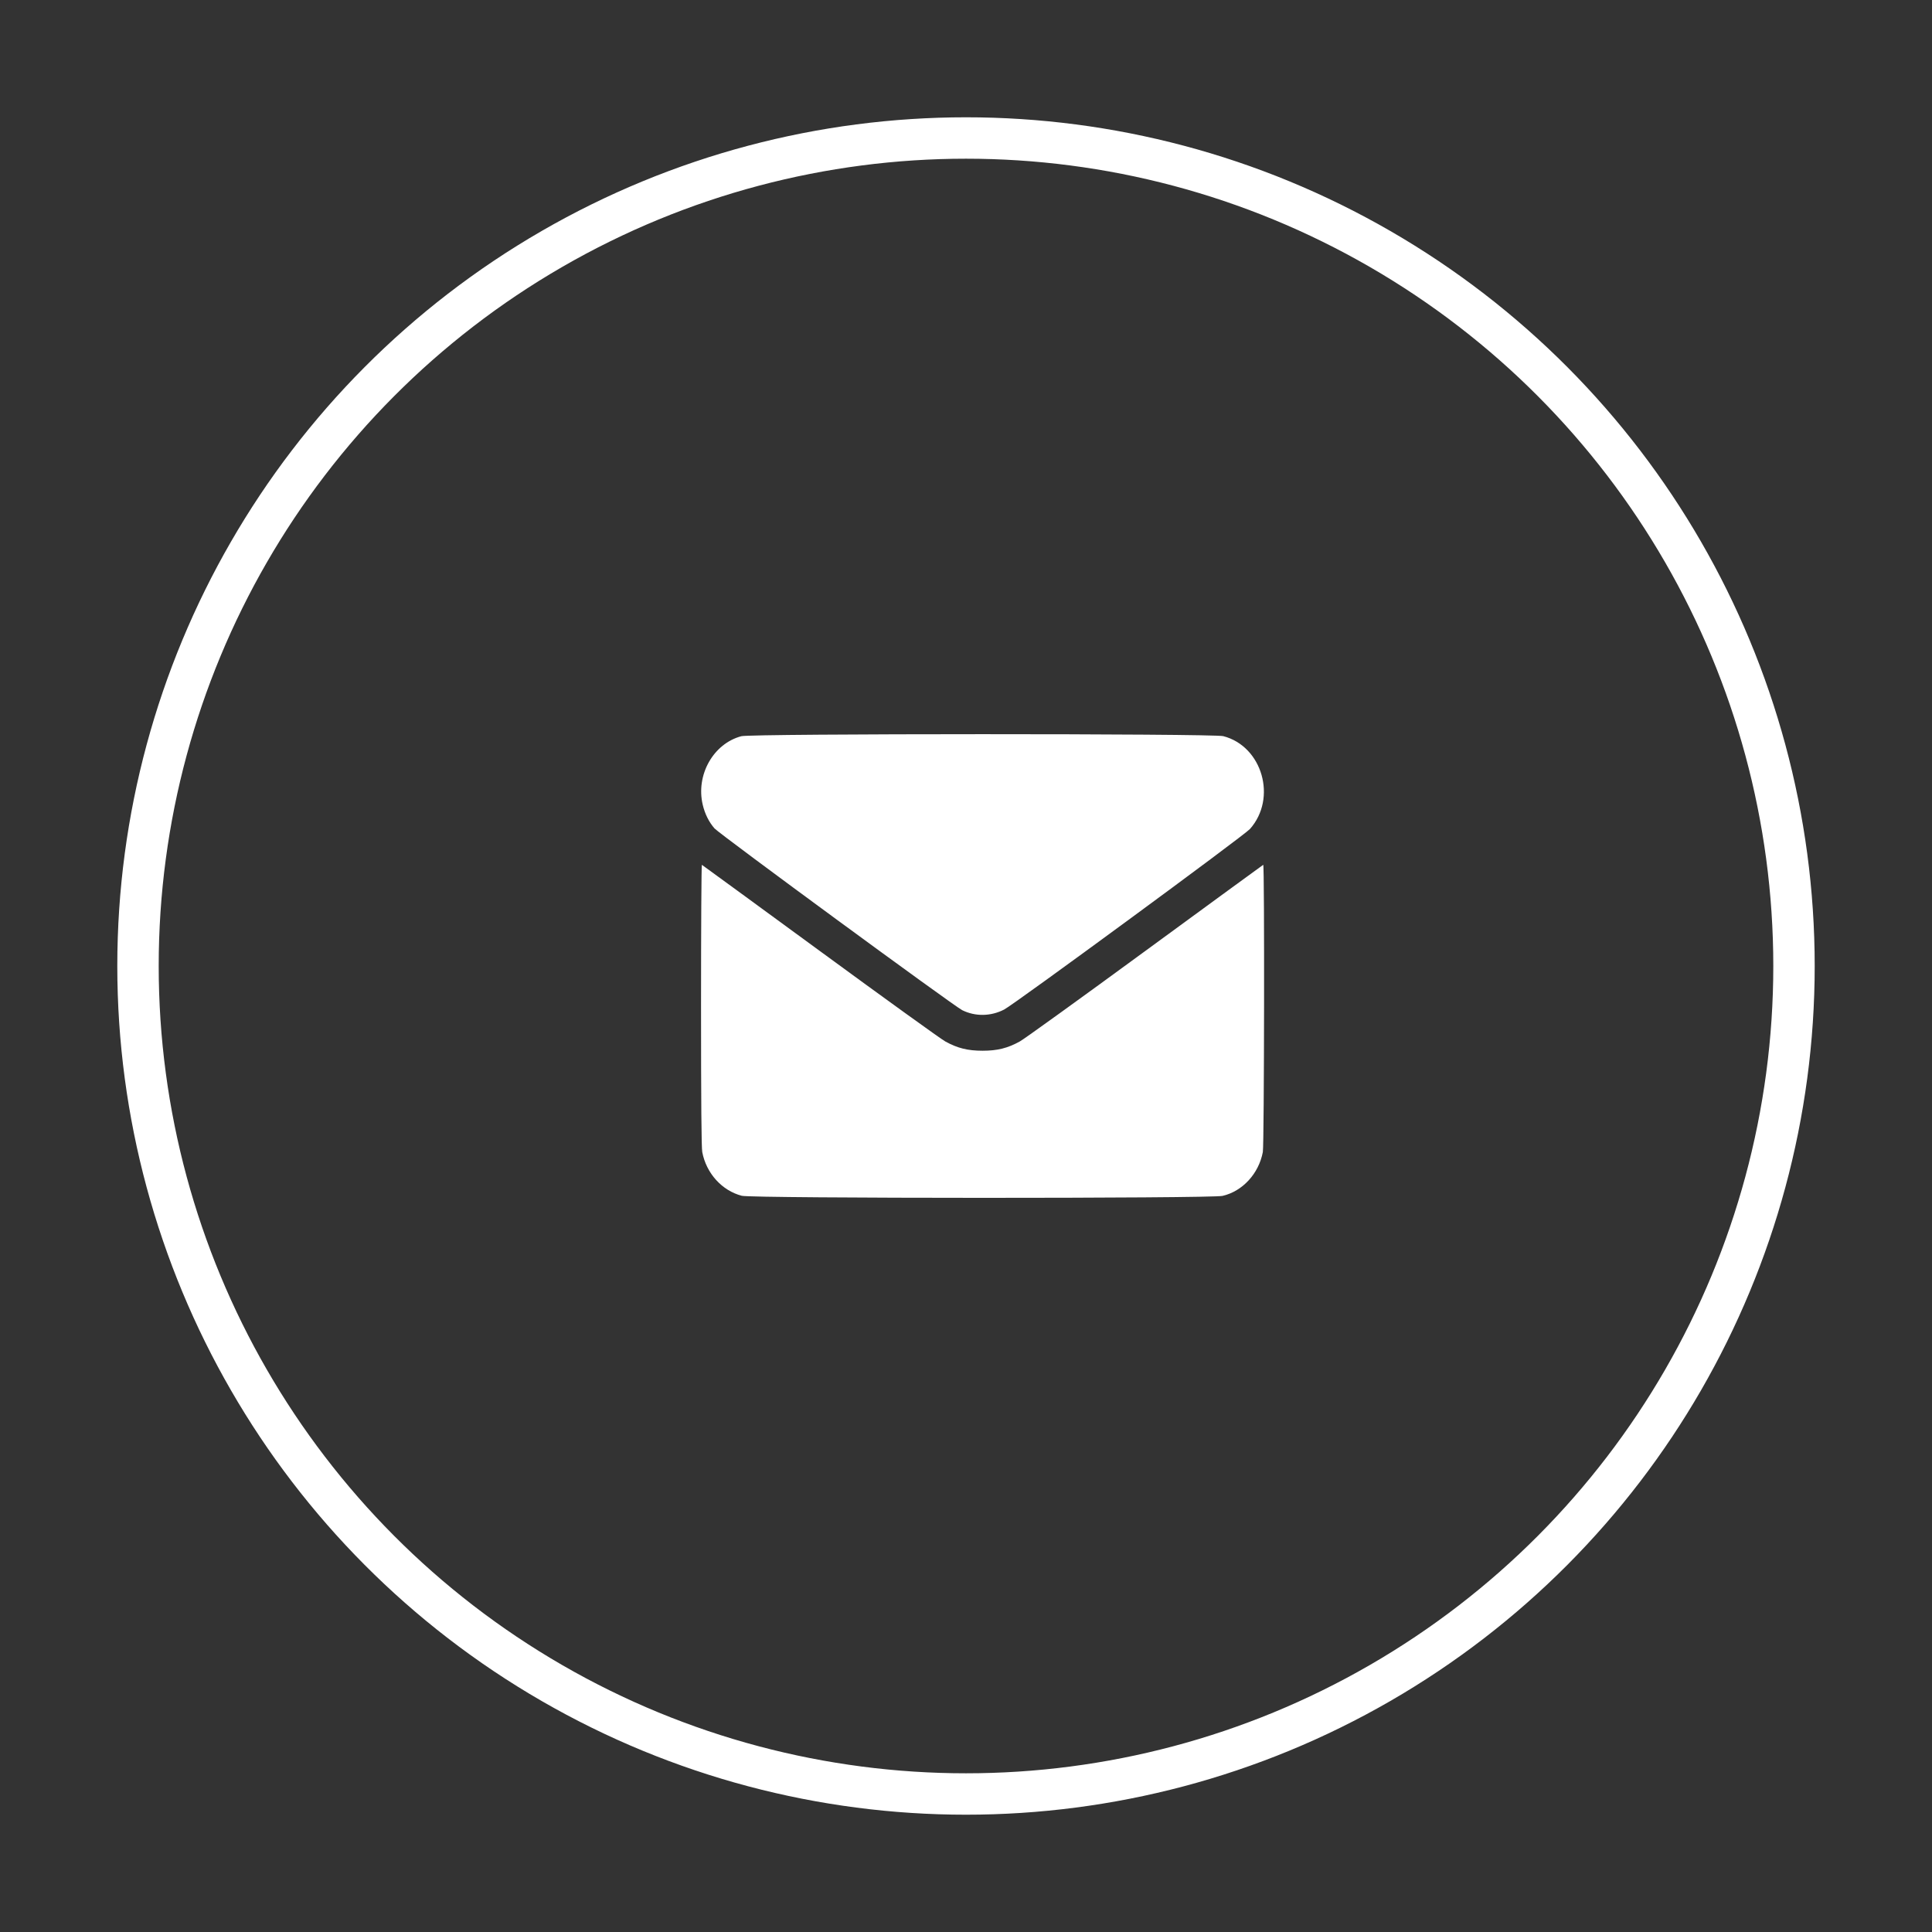 <?xml version="1.0" encoding="UTF-8"?> <svg xmlns="http://www.w3.org/2000/svg" width="70" height="70" viewBox="0 0 70 70" fill="none"><rect x="0" y="0" width="70" height="70" fill="#333333" stroke="none"/> <circle cx="35" cy="35" r="30" stroke="white" stroke-width="1.5"></circle> <path fill-rule="evenodd" clip-rule="evenodd" d="M26.86 26.674C25.844 26.944 25.205 28.08 25.462 29.161C25.54 29.491 25.687 29.785 25.887 30.014C26.066 30.218 34.552 36.445 34.862 36.6C35.336 36.836 35.9 36.827 36.383 36.577C36.762 36.38 45.076 30.274 45.287 30.037C46.279 28.924 45.738 27.038 44.321 26.672C43.948 26.576 27.223 26.577 26.86 26.674ZM25.4 36.414C25.4 39.955 25.414 41.58 25.444 41.741C25.59 42.512 26.159 43.14 26.878 43.326C27.253 43.423 43.879 43.426 44.296 43.329C45.021 43.161 45.607 42.523 45.755 41.741C45.805 41.474 45.819 31.309 45.769 31.334C45.752 31.342 43.826 32.75 41.487 34.462C39.149 36.175 37.108 37.647 36.951 37.733C36.511 37.977 36.137 38.07 35.6 38.07C35.062 38.07 34.689 37.977 34.248 37.733C34.092 37.647 32.05 36.175 29.712 34.462C27.373 32.75 25.447 31.342 25.43 31.334C25.414 31.326 25.4 33.612 25.4 36.414Z" fill="white"></path> </svg> 